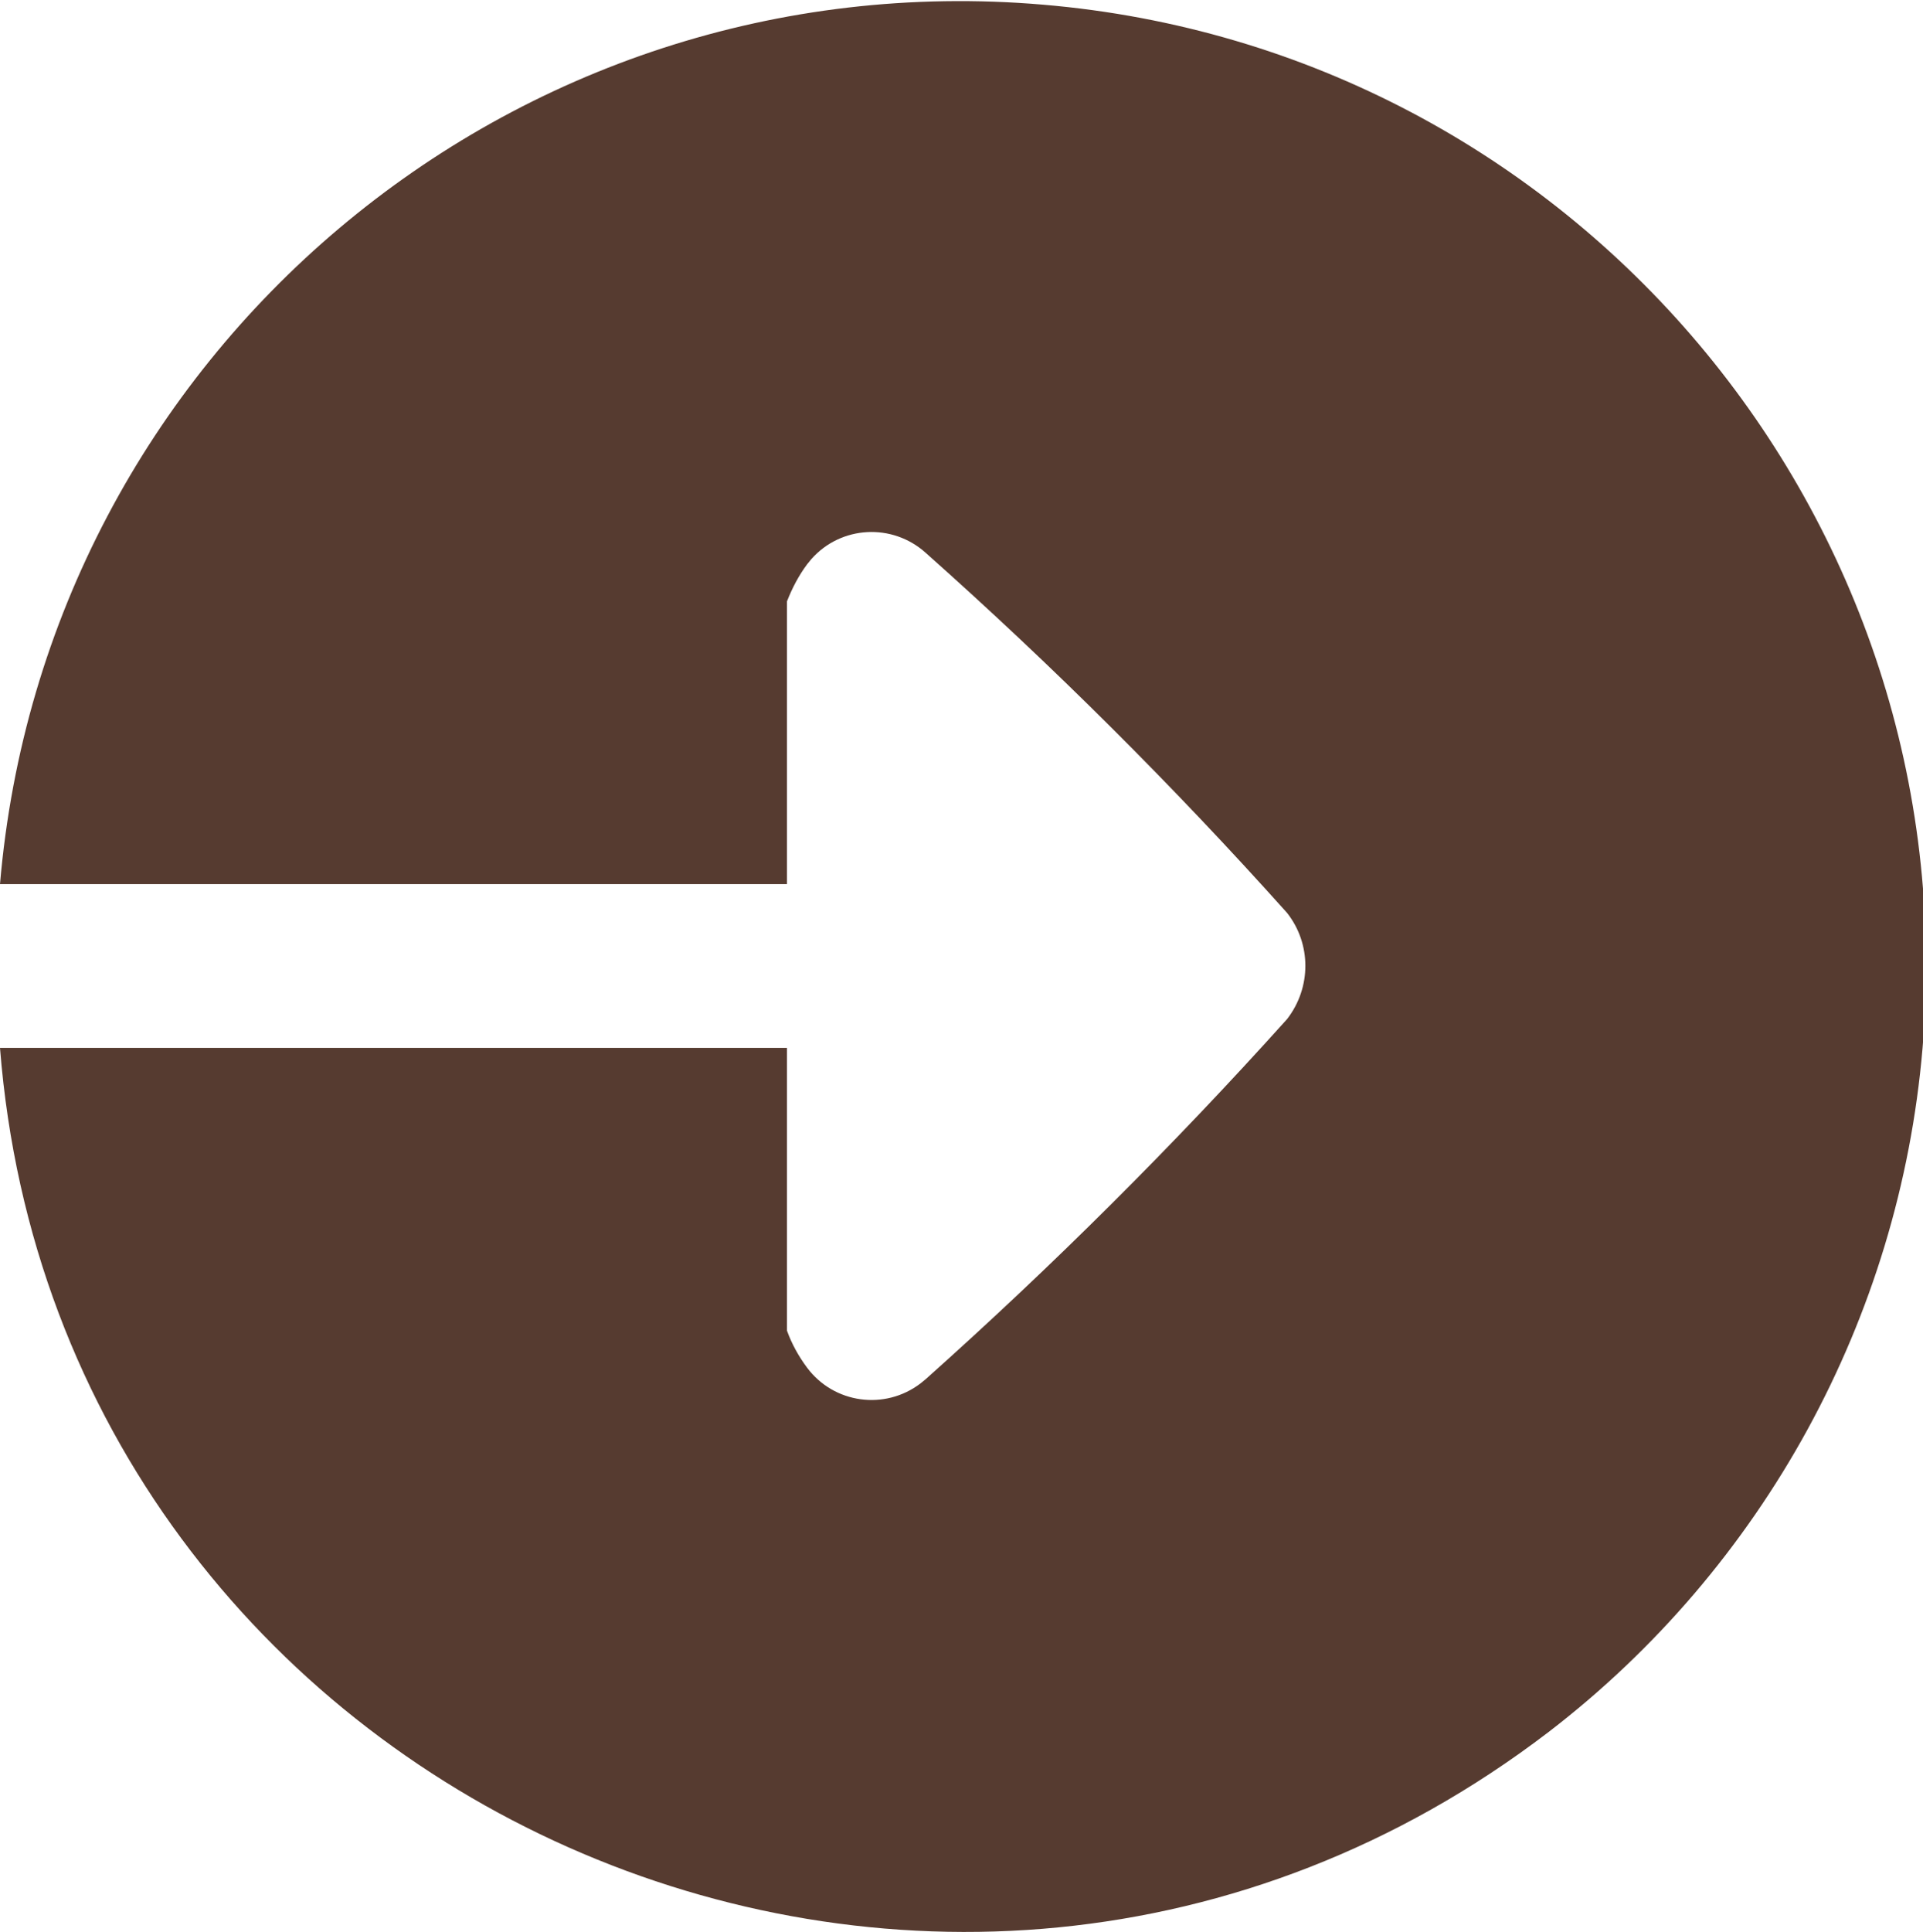 <?xml version="1.0" encoding="UTF-8"?>
<svg id="Grupo_33" xmlns="http://www.w3.org/2000/svg" version="1.1" xmlns:xlink="http://www.w3.org/1999/xlink" viewBox="0 0 40.88 41.06">
  <!-- Generator: Adobe Illustrator 29.5.0, SVG Export Plug-In . SVG Version: 2.1.0 Build 137)  -->
  <defs>
    <style>
      .st0 {
        fill: #563b30;
      }

      .st1 {
        fill: none;
      }

      .st2 {
        clip-path: url(#clippath);
      }
    </style>
    <clipPath id="clippath">
      <rect class="st1" y="0" width="40.88" height="41.06"/>
    </clipPath>
  </defs>
  <g class="st2">
    <g id="Grupo_32">
      <path id="Trazado_736" class="st0" d="M0,22.27h16.73v6.01c.1.28.25.55.43.79.57.76,1.65.91,2.41.33.04-.03.07-.06.11-.09,2.7-2.41,5.26-4.96,7.68-7.65.52-.67.52-1.6,0-2.26-2.41-2.69-4.98-5.25-7.68-7.65-.71-.64-1.8-.58-2.43.13-.03.04-.06.07-.09.11-.18.24-.32.51-.43.79v6.01H0C.96,7.5,10.89-.87,22.18.1c11.28.96,19.65,10.89,18.69,22.18-.49,5.74-3.38,11.02-7.95,14.53C19.99,46.69,1.26,38.31,0,22.27"/>
    </g>
  </g>
</svg>